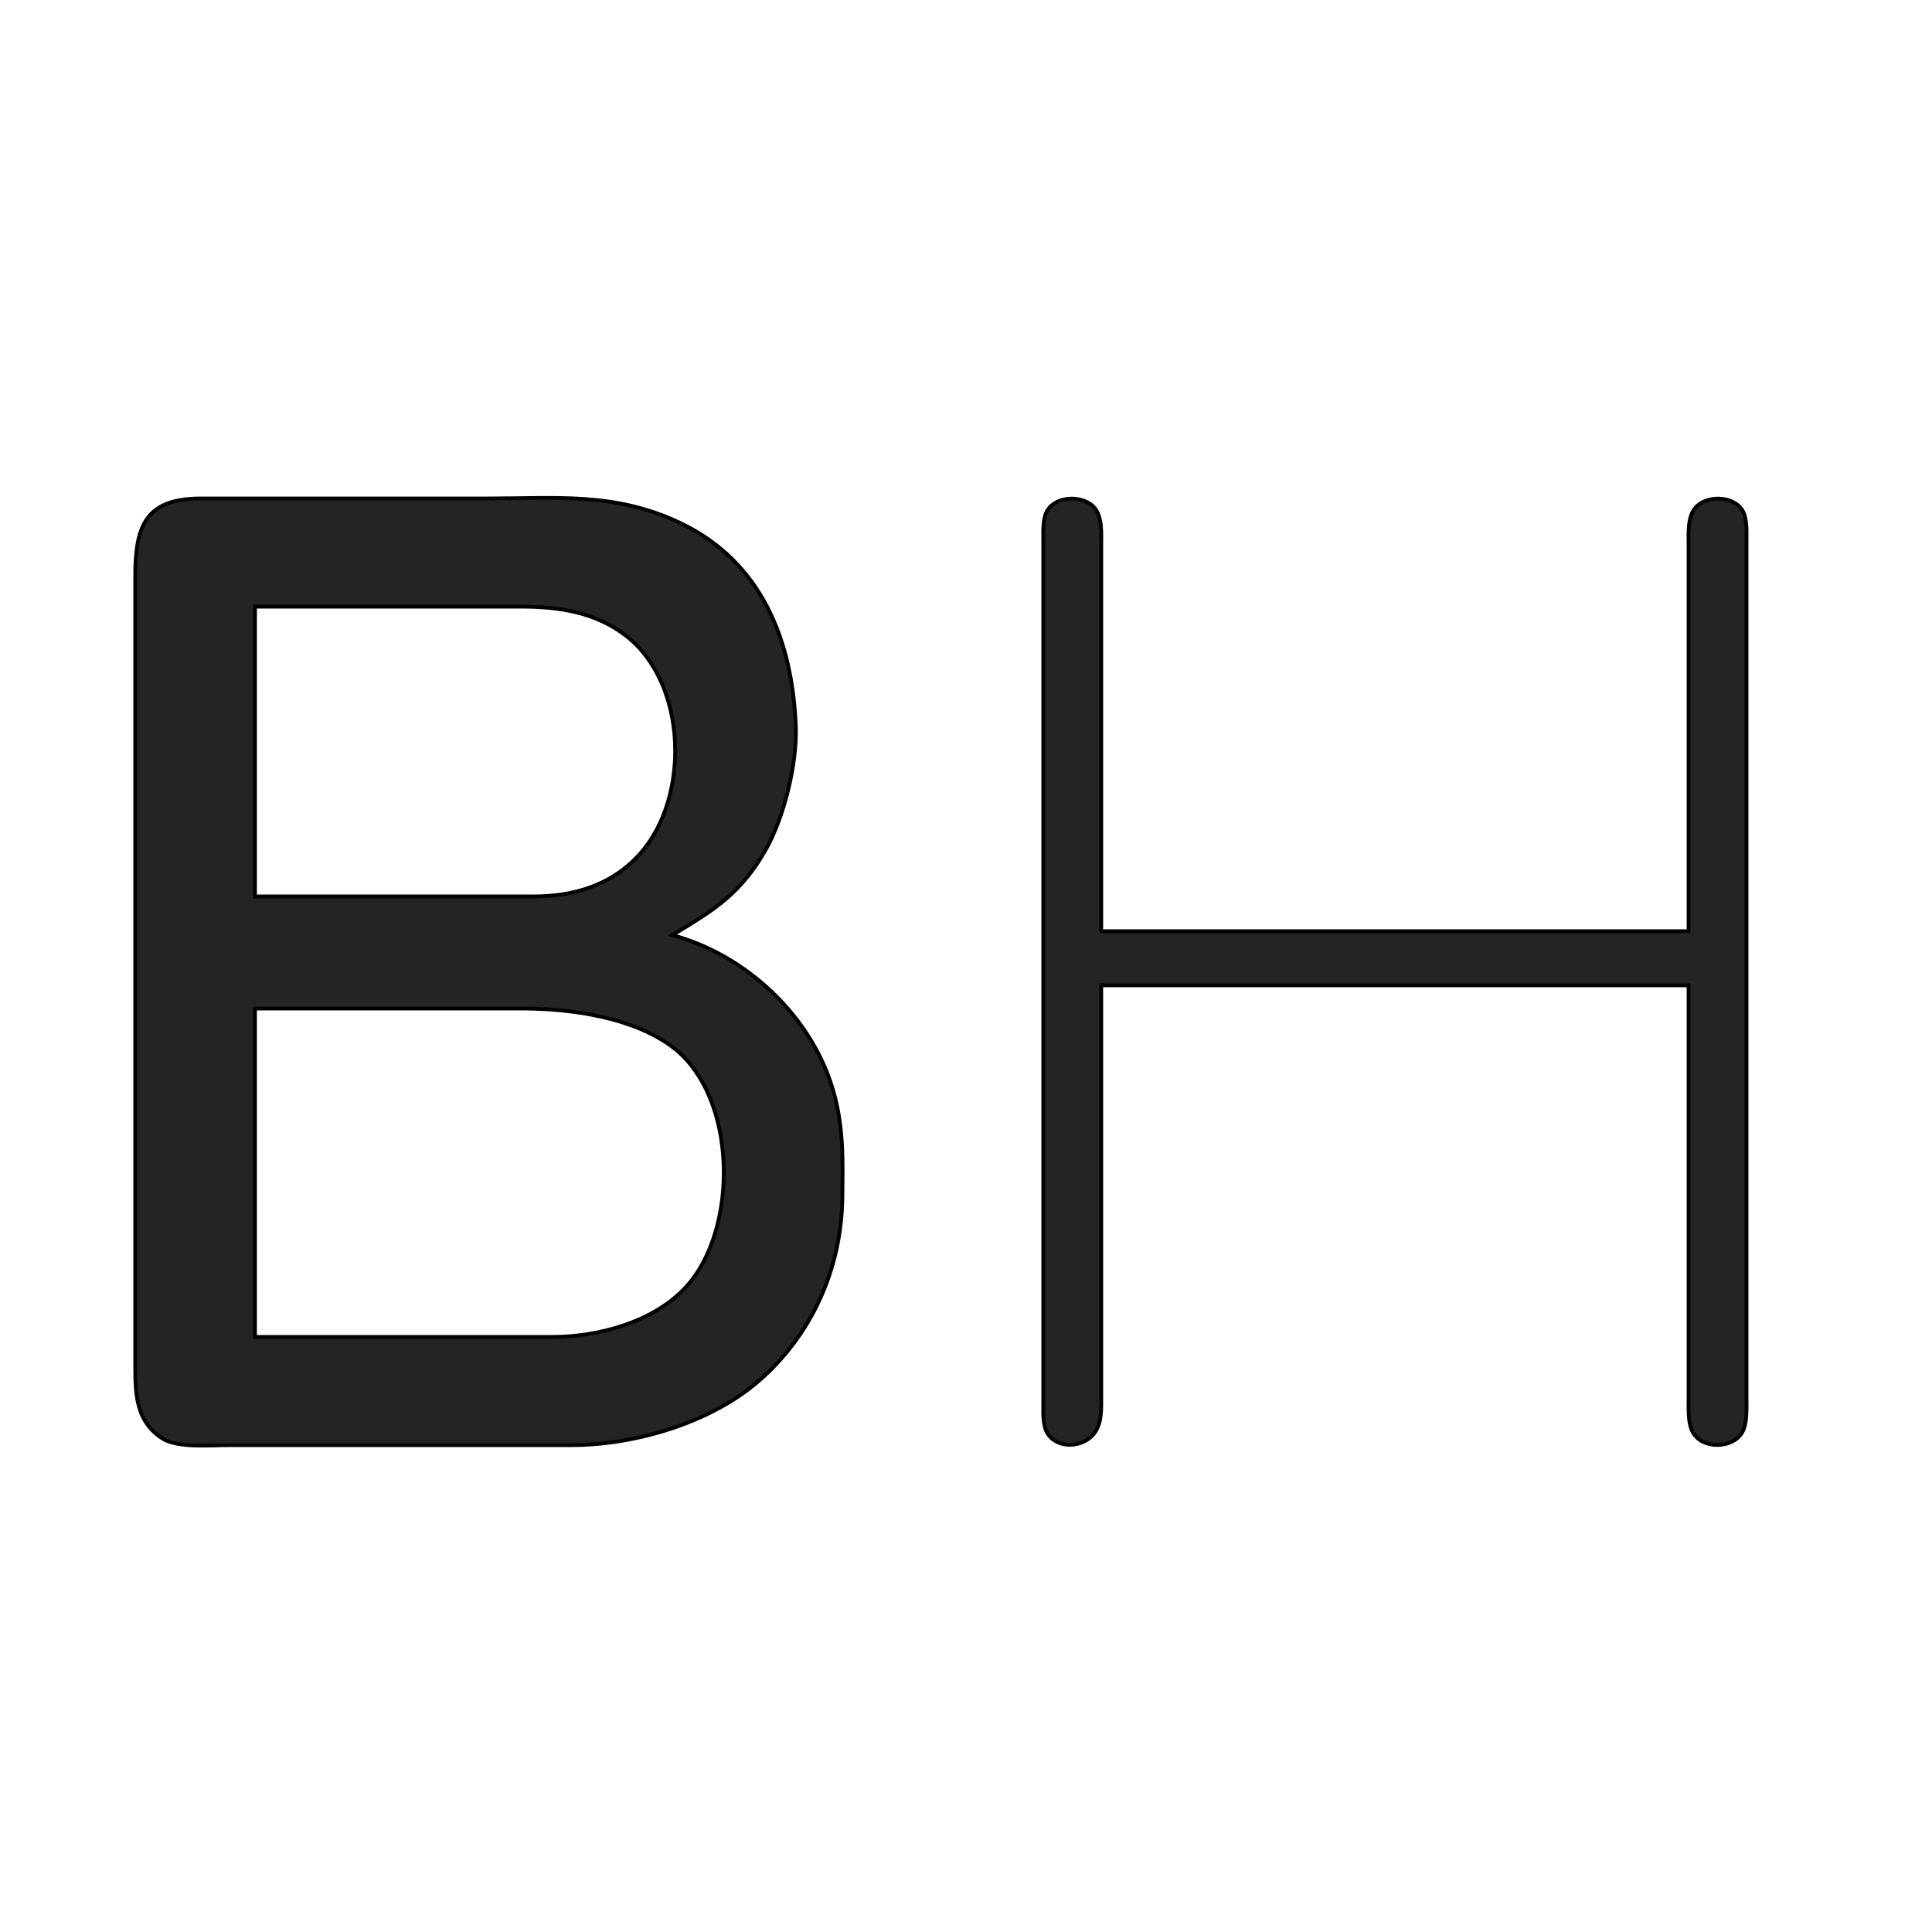 <?xml version="1.0" encoding="UTF-8" standalone="no"?>
<!DOCTYPE svg PUBLIC "-//W3C//DTD SVG 20010904//EN"
              "http://www.w3.org/TR/2001/REC-SVG-20010904/DTD/svg10.dtd">

<svg xmlns="http://www.w3.org/2000/svg"
     width="1.707in" height="1.707in"
     viewBox="0 0 512 512">
  <path id="Selection"
        fill="#242424" stroke="black" stroke-width="1"
        d="M 178.18,247.81
           C 189.20,241.20 196.25,236.89 202.88,225.28
             207.77,216.71 211.29,202.38 210.90,192.51
             210.02,169.86 201.90,148.86 180.22,138.57
             162.95,130.36 147.44,132.10 129.02,132.10
             129.02,132.10 53.25,132.10 53.25,132.10
             38.60,132.12 35.86,139.27 35.84,152.58
             35.84,152.58 35.84,185.34 35.84,185.34
             35.84,185.34 35.84,362.50 35.84,362.50
             35.85,369.76 36.18,376.83 43.02,381.20
             47.08,383.79 55.53,382.98 60.42,382.98
             60.42,382.98 98.30,382.98 98.30,382.98
             98.30,382.98 133.12,382.98 133.12,382.98
             133.12,382.98 151.55,382.98 151.55,382.98
             168.16,382.95 187.96,377.16 200.70,366.29
             215.07,354.03 223.01,336.26 223.23,317.44
             223.35,307.39 223.62,298.56 220.74,288.77
             214.98,269.24 197.77,253.10 178.18,247.81 Z
           M 291.84,261.12
           C 291.84,261.12 447.49,261.12 447.49,261.12
             447.49,261.12 447.49,370.69 447.49,370.69
             447.49,373.42 447.27,377.36 448.69,379.71
             451.26,384.10 459.05,383.92 461.65,379.71
             463.07,377.34 462.84,373.38 462.85,370.69
             462.85,370.69 462.85,143.36 462.85,143.36
             462.84,140.95 463.05,137.42 461.80,135.32
             459.43,131.30 452.20,131.13 449.27,134.58
             447.17,137.05 447.49,141.32 447.49,144.38
             447.49,144.38 447.49,246.78 447.49,246.78
             447.49,246.78 291.84,246.78 291.84,246.78
             291.84,246.78 291.84,144.38 291.84,144.38
             291.84,141.32 292.16,137.05 290.06,134.58
             287.13,131.13 279.90,131.30 277.53,135.32
             276.28,137.42 276.48,140.95 276.48,143.36
             276.48,143.36 276.48,371.71 276.48,371.71
             276.48,374.12 276.28,377.65 277.53,379.75
             280.12,384.13 287.14,383.75 290.06,379.75
             292.12,376.94 291.83,372.99 291.84,369.66
             291.84,369.66 291.84,261.12 291.84,261.12 Z
           M 67.58,237.57
           C 67.58,237.57 67.58,160.77 67.58,160.77
             67.58,160.77 138.24,160.77 138.24,160.77
             148.14,160.78 157.85,162.25 165.89,168.48
             182.21,181.12 182.91,211.32 169.65,226.21
             162.20,234.59 152.14,237.55 141.31,237.57
             141.31,237.57 67.58,237.57 67.58,237.57 Z
           M 67.58,354.30
           C 67.58,354.30 67.58,267.27 67.58,267.27
             67.58,267.27 139.26,267.27 139.26,267.27
             151.94,267.42 167.81,269.69 178.16,277.43
             195.44,290.35 195.87,325.50 181.94,340.90
             173.44,350.30 158.71,354.28 146.43,354.30
             146.43,354.30 67.58,354.30 67.58,354.30 Z" />
</svg>
